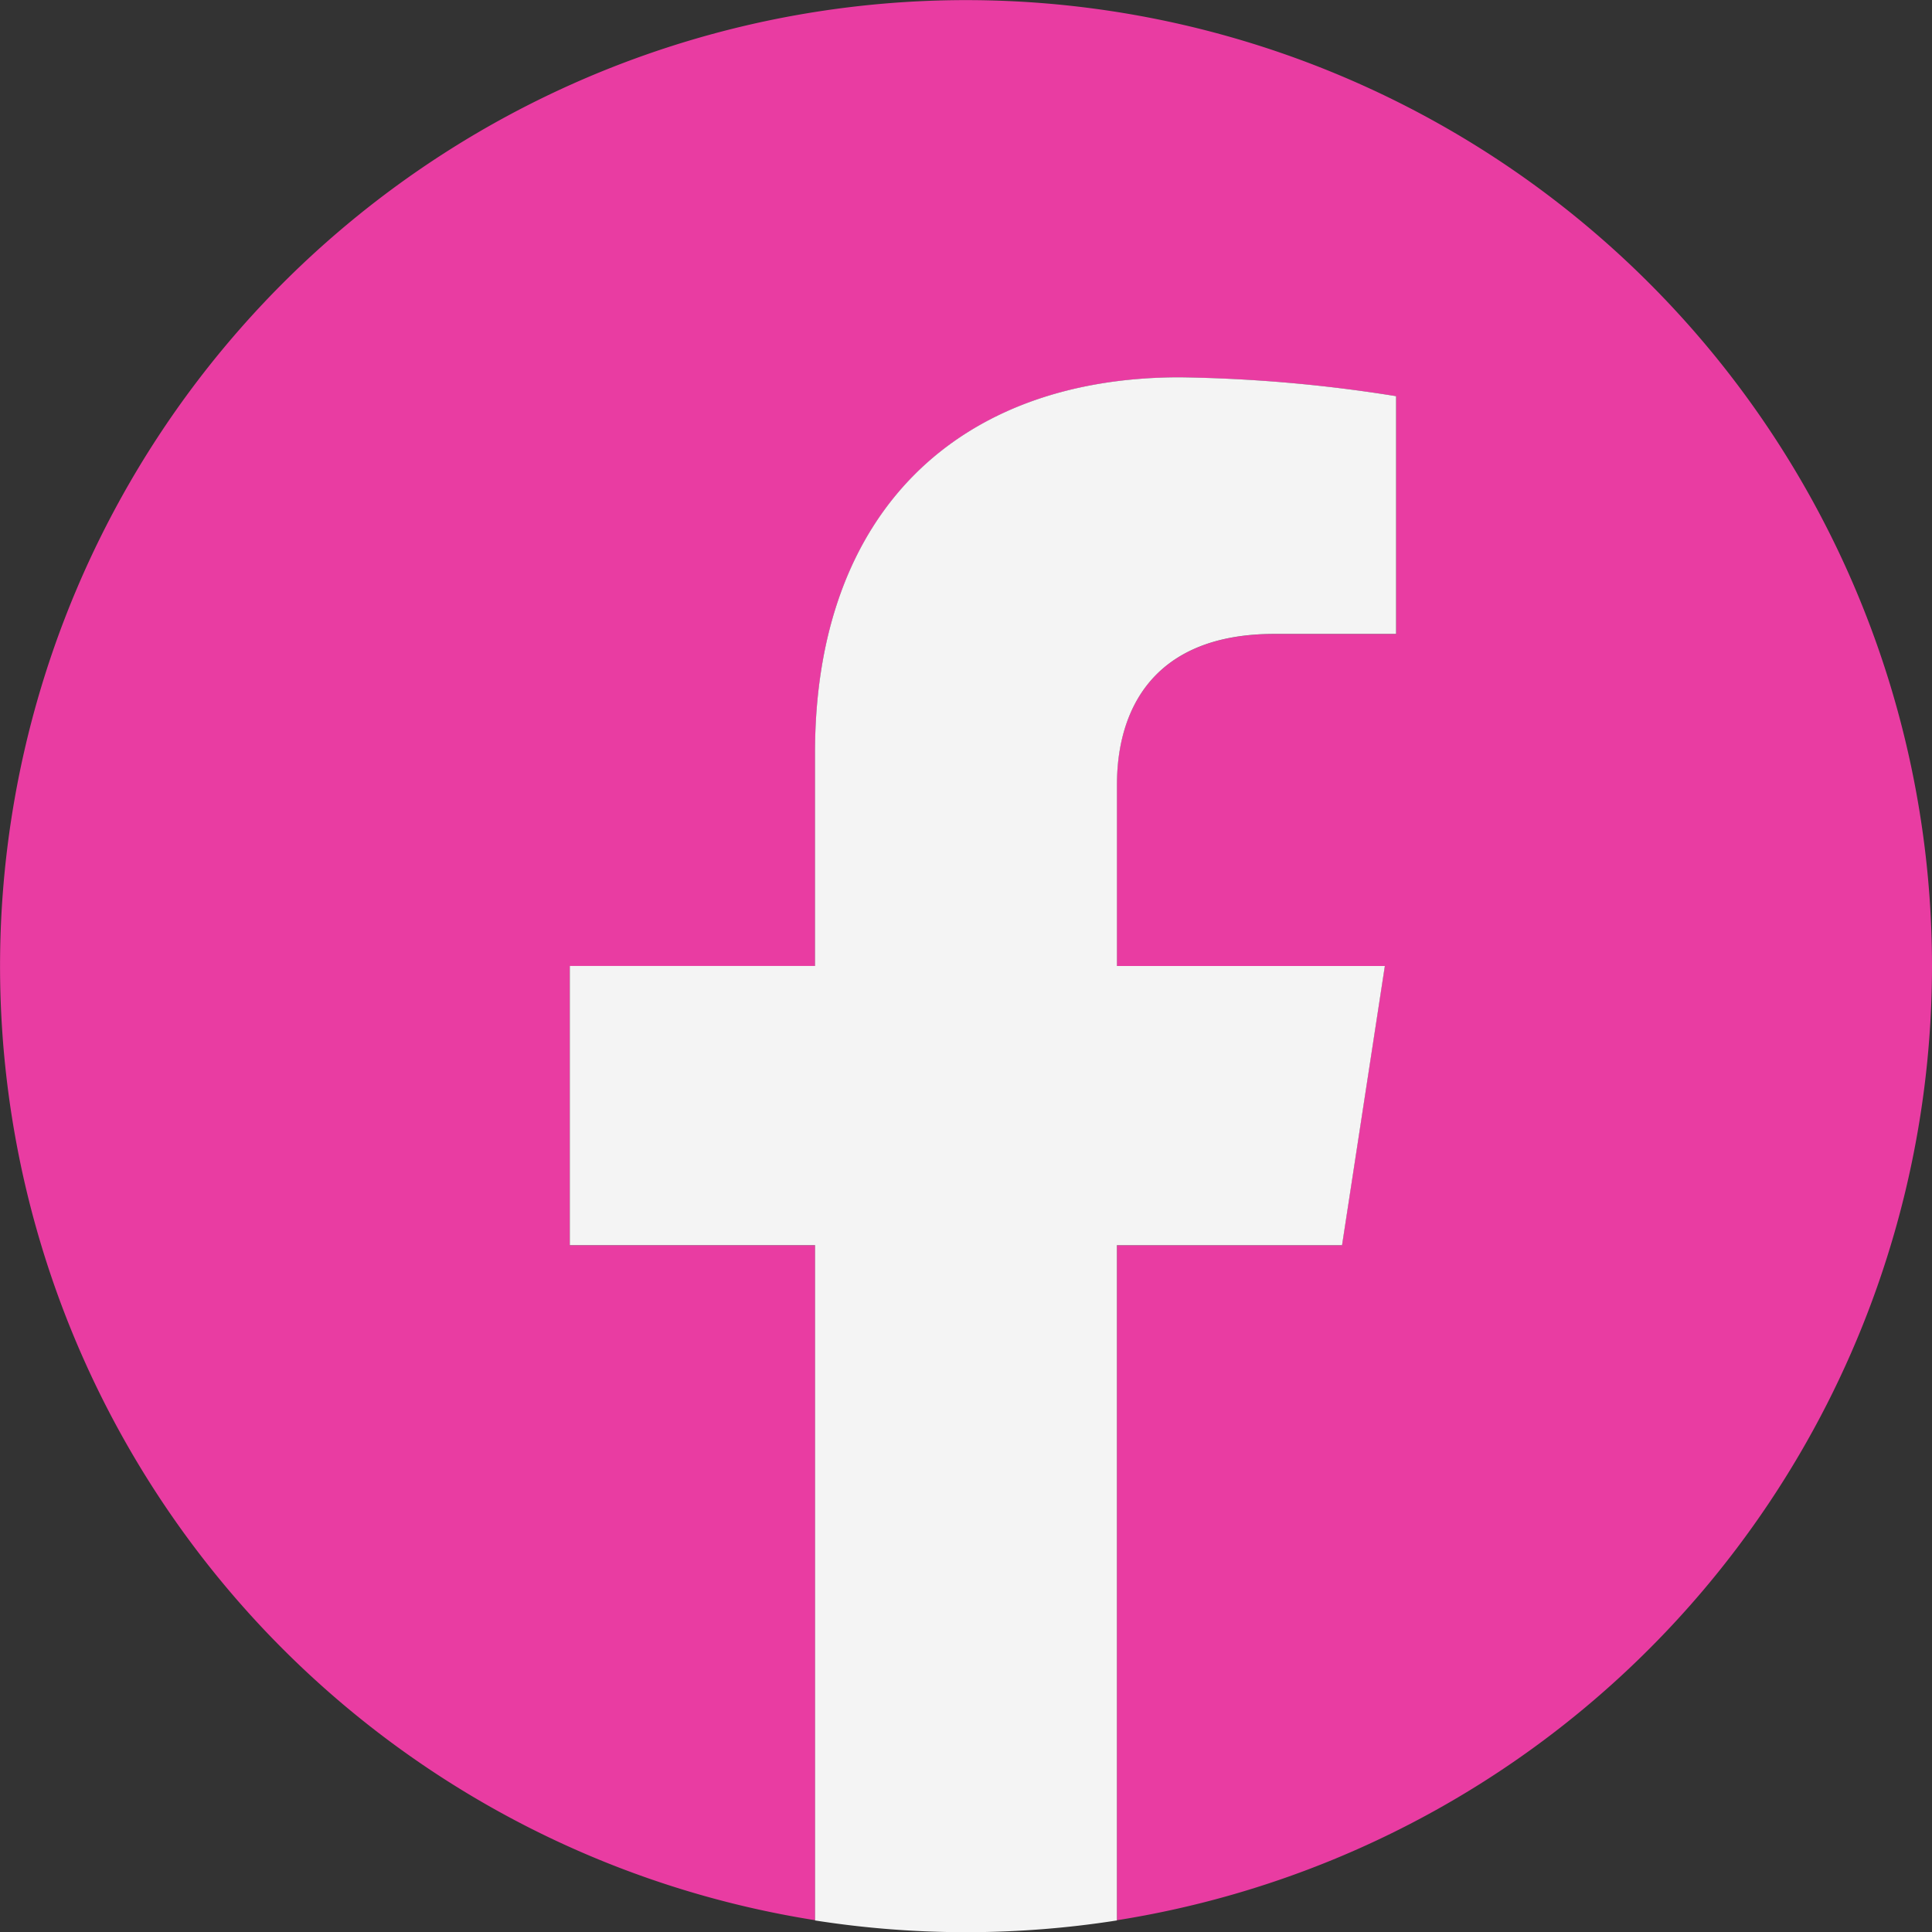<svg id="Group_125" data-name="Group 125" xmlns="http://www.w3.org/2000/svg" width="38.813" height="38.813" viewBox="0 0 38.813 38.813">
  <rect x="0" y="0" width="38.813" height="38.813" fill="#333333" stroke="none"/>
  <path id="Path_49" data-name="Path 49" d="M38.813,19.406a19.406,19.406,0,1,0-22.438,19.17V25.016H11.447v-5.61h4.927V15.131c0-4.864,2.9-7.55,7.33-7.55a29.842,29.842,0,0,1,4.344.379v4.776H25.6c-2.411,0-3.163,1.5-3.163,3.031v3.64h5.382l-.86,5.61H22.438V38.577A19.411,19.411,0,0,0,38.813,19.406Z" fill="#e93ca2"/>
  <path id="Path_50" data-name="Path 50" d="M317.514,217.435l.86-5.61h-5.382v-3.64c0-1.535.752-3.031,3.163-3.031H318.6v-4.776a29.843,29.843,0,0,0-4.344-.379c-4.433,0-7.33,2.687-7.33,7.55v4.275H302v5.61h4.927V231a19.611,19.611,0,0,0,6.064,0V217.435Z" transform="translate(-290.553 -192.419)" fill="#f4f4f4"/>
</svg>

